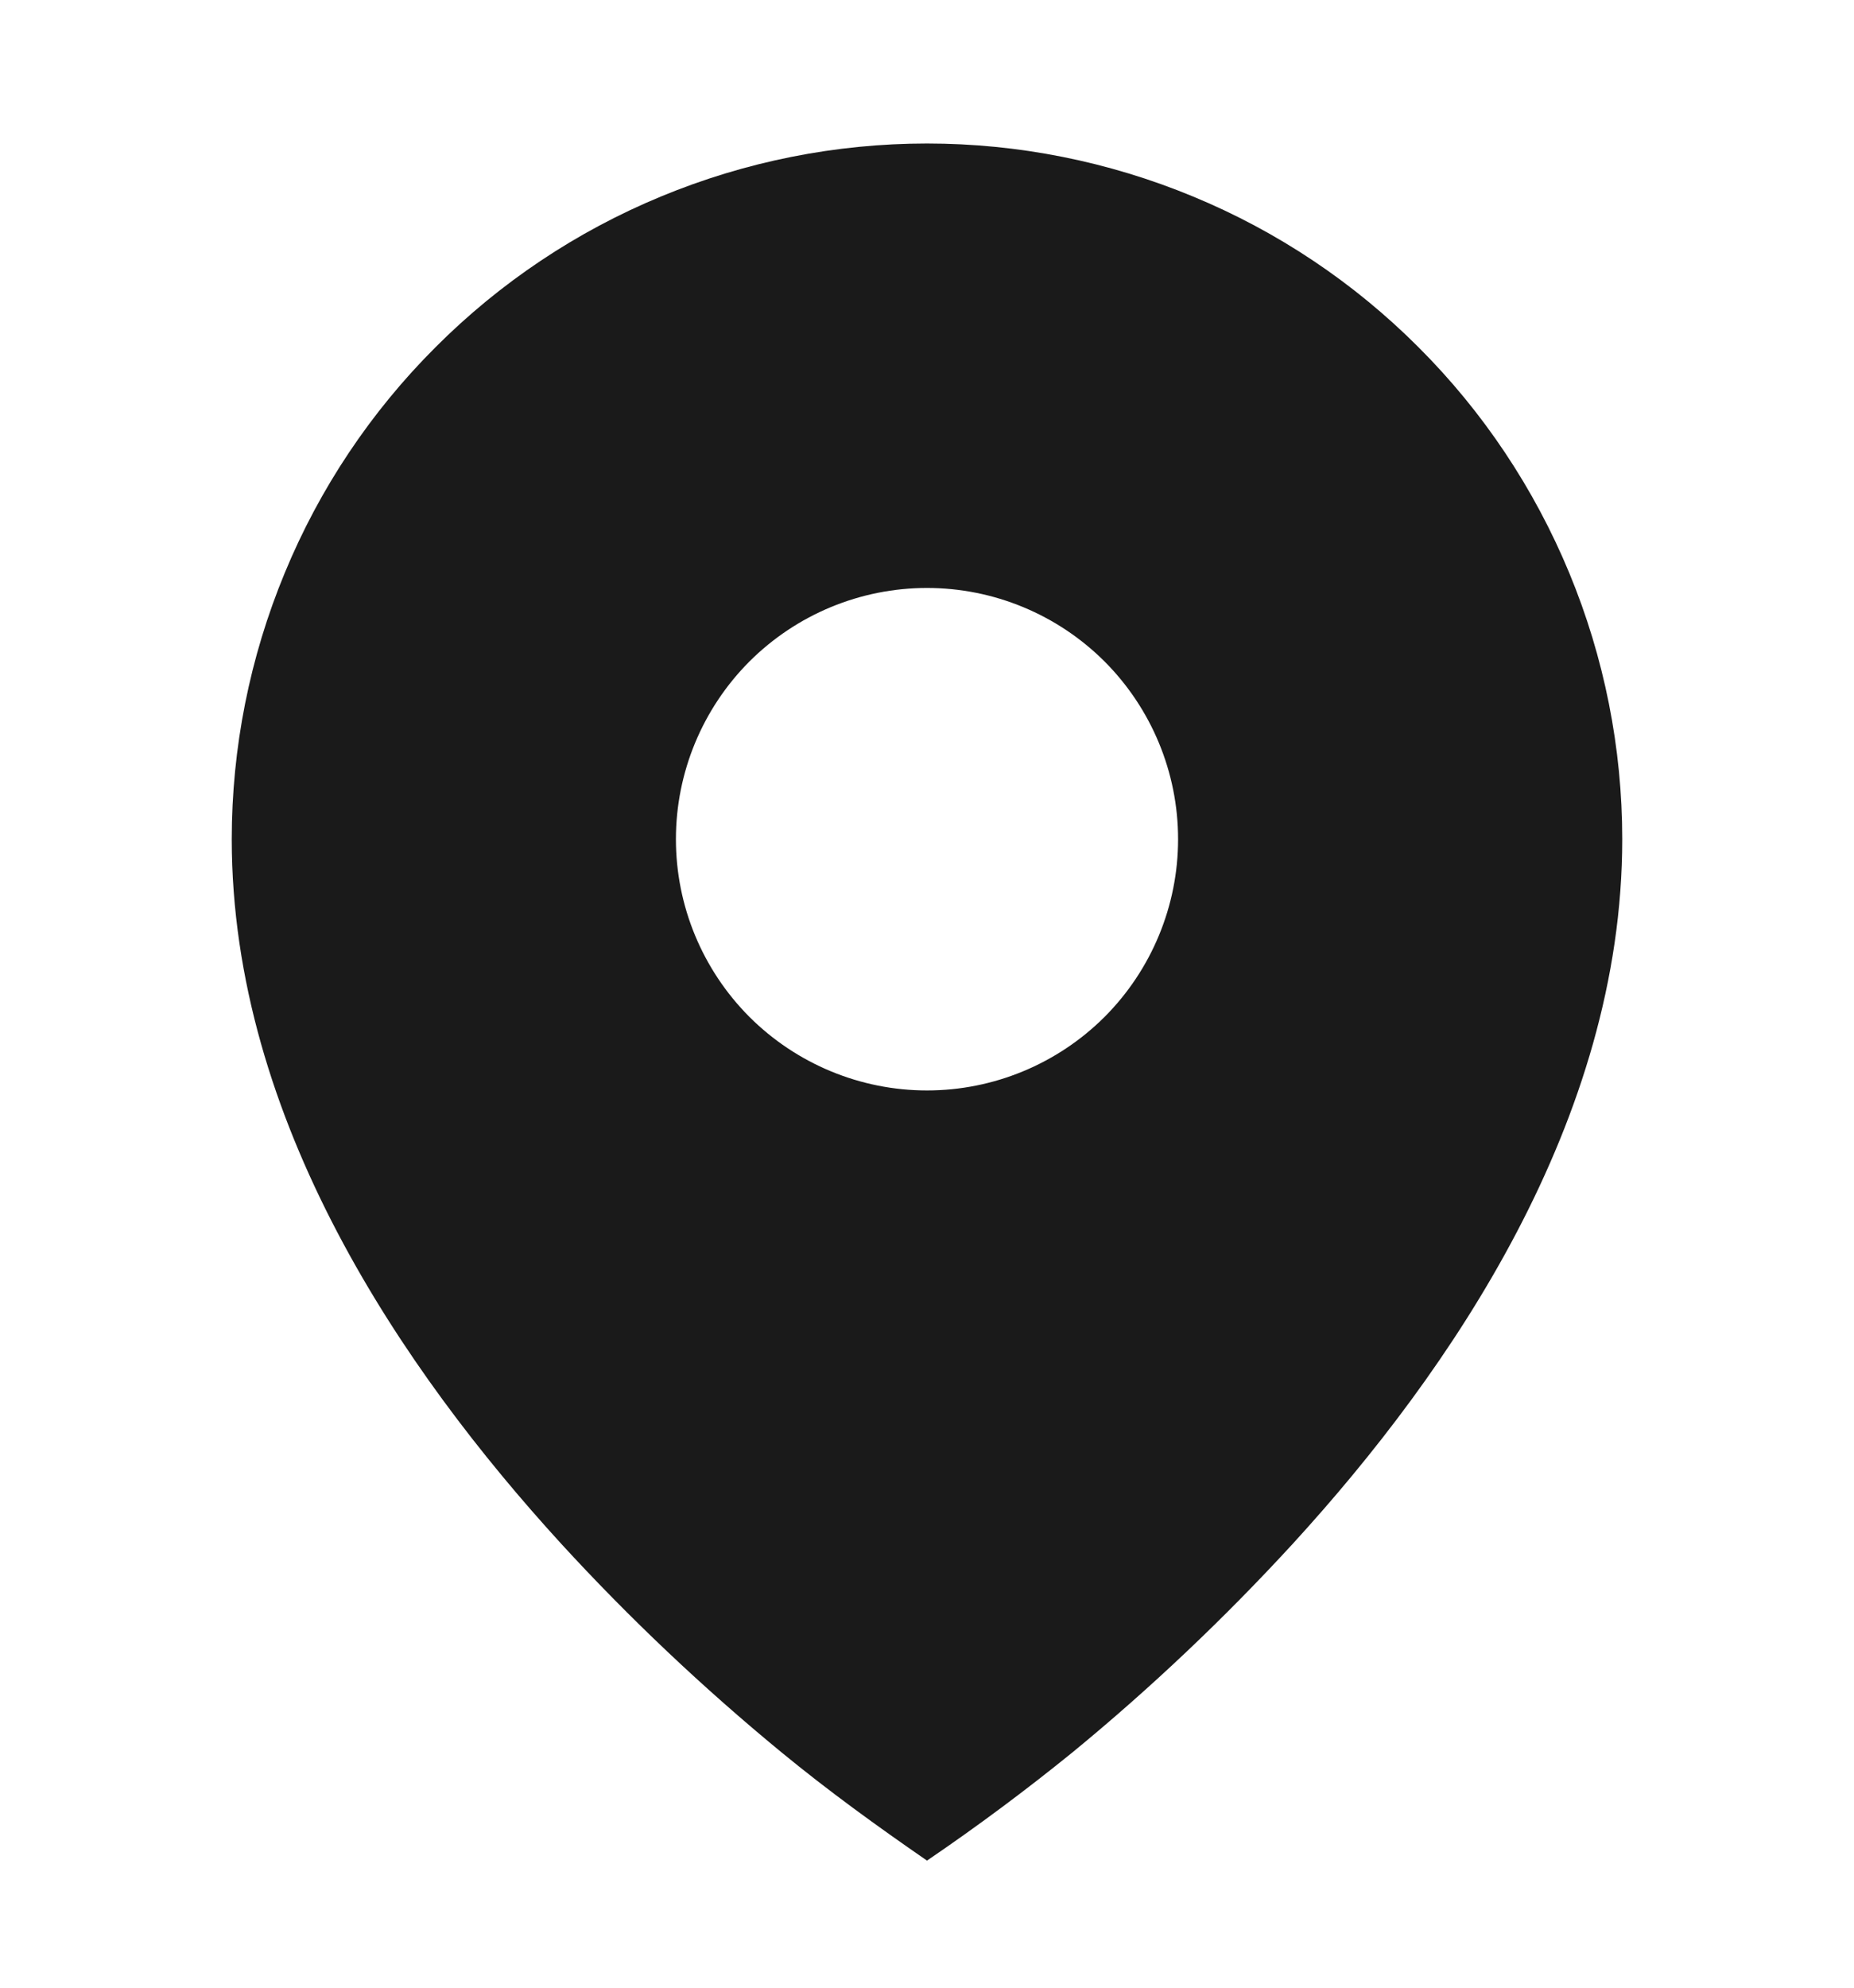 <svg width="14" height="15" viewBox="0 0 14 15" fill="none" xmlns="http://www.w3.org/2000/svg">
<g clip-path="url(#clip0_1728_13983)">
<path d="M5.9 13.223C6.254 13.514 6.623 13.781 7 14.041C7.378 13.784 7.745 13.511 8.1 13.223C8.691 12.738 9.247 12.211 9.764 11.648C10.956 10.345 12.25 8.455 12.25 6.333C12.25 5.644 12.114 4.961 11.85 4.324C11.586 3.687 11.2 3.108 10.712 2.621C10.225 2.133 9.646 1.746 9.009 1.483C8.372 1.219 7.689 1.083 7 1.083C6.311 1.083 5.628 1.219 4.991 1.483C4.354 1.746 3.775 2.133 3.288 2.621C2.8 3.108 2.413 3.687 2.15 4.324C1.886 4.961 1.75 5.644 1.75 6.333C1.75 8.455 3.044 10.344 4.236 11.648C4.753 12.212 5.309 12.737 5.9 13.223ZM7 8.229C6.497 8.229 6.015 8.029 5.659 7.674C5.304 7.318 5.104 6.836 5.104 6.333C5.104 5.83 5.304 5.348 5.659 4.992C6.015 4.637 6.497 4.437 7 4.437C7.503 4.437 7.985 4.637 8.341 4.992C8.696 5.348 8.896 5.83 8.896 6.333C8.896 6.836 8.696 7.318 8.341 7.674C7.985 8.029 7.503 8.229 7 8.229Z" fill="#1A1A1A"/>
</g>
<defs>
<clipPath id="clip0_1728_13983">
<rect width="14" height="14" fill="white" transform="translate(0 0.5)"/>
</clipPath>
</defs>
</svg>
